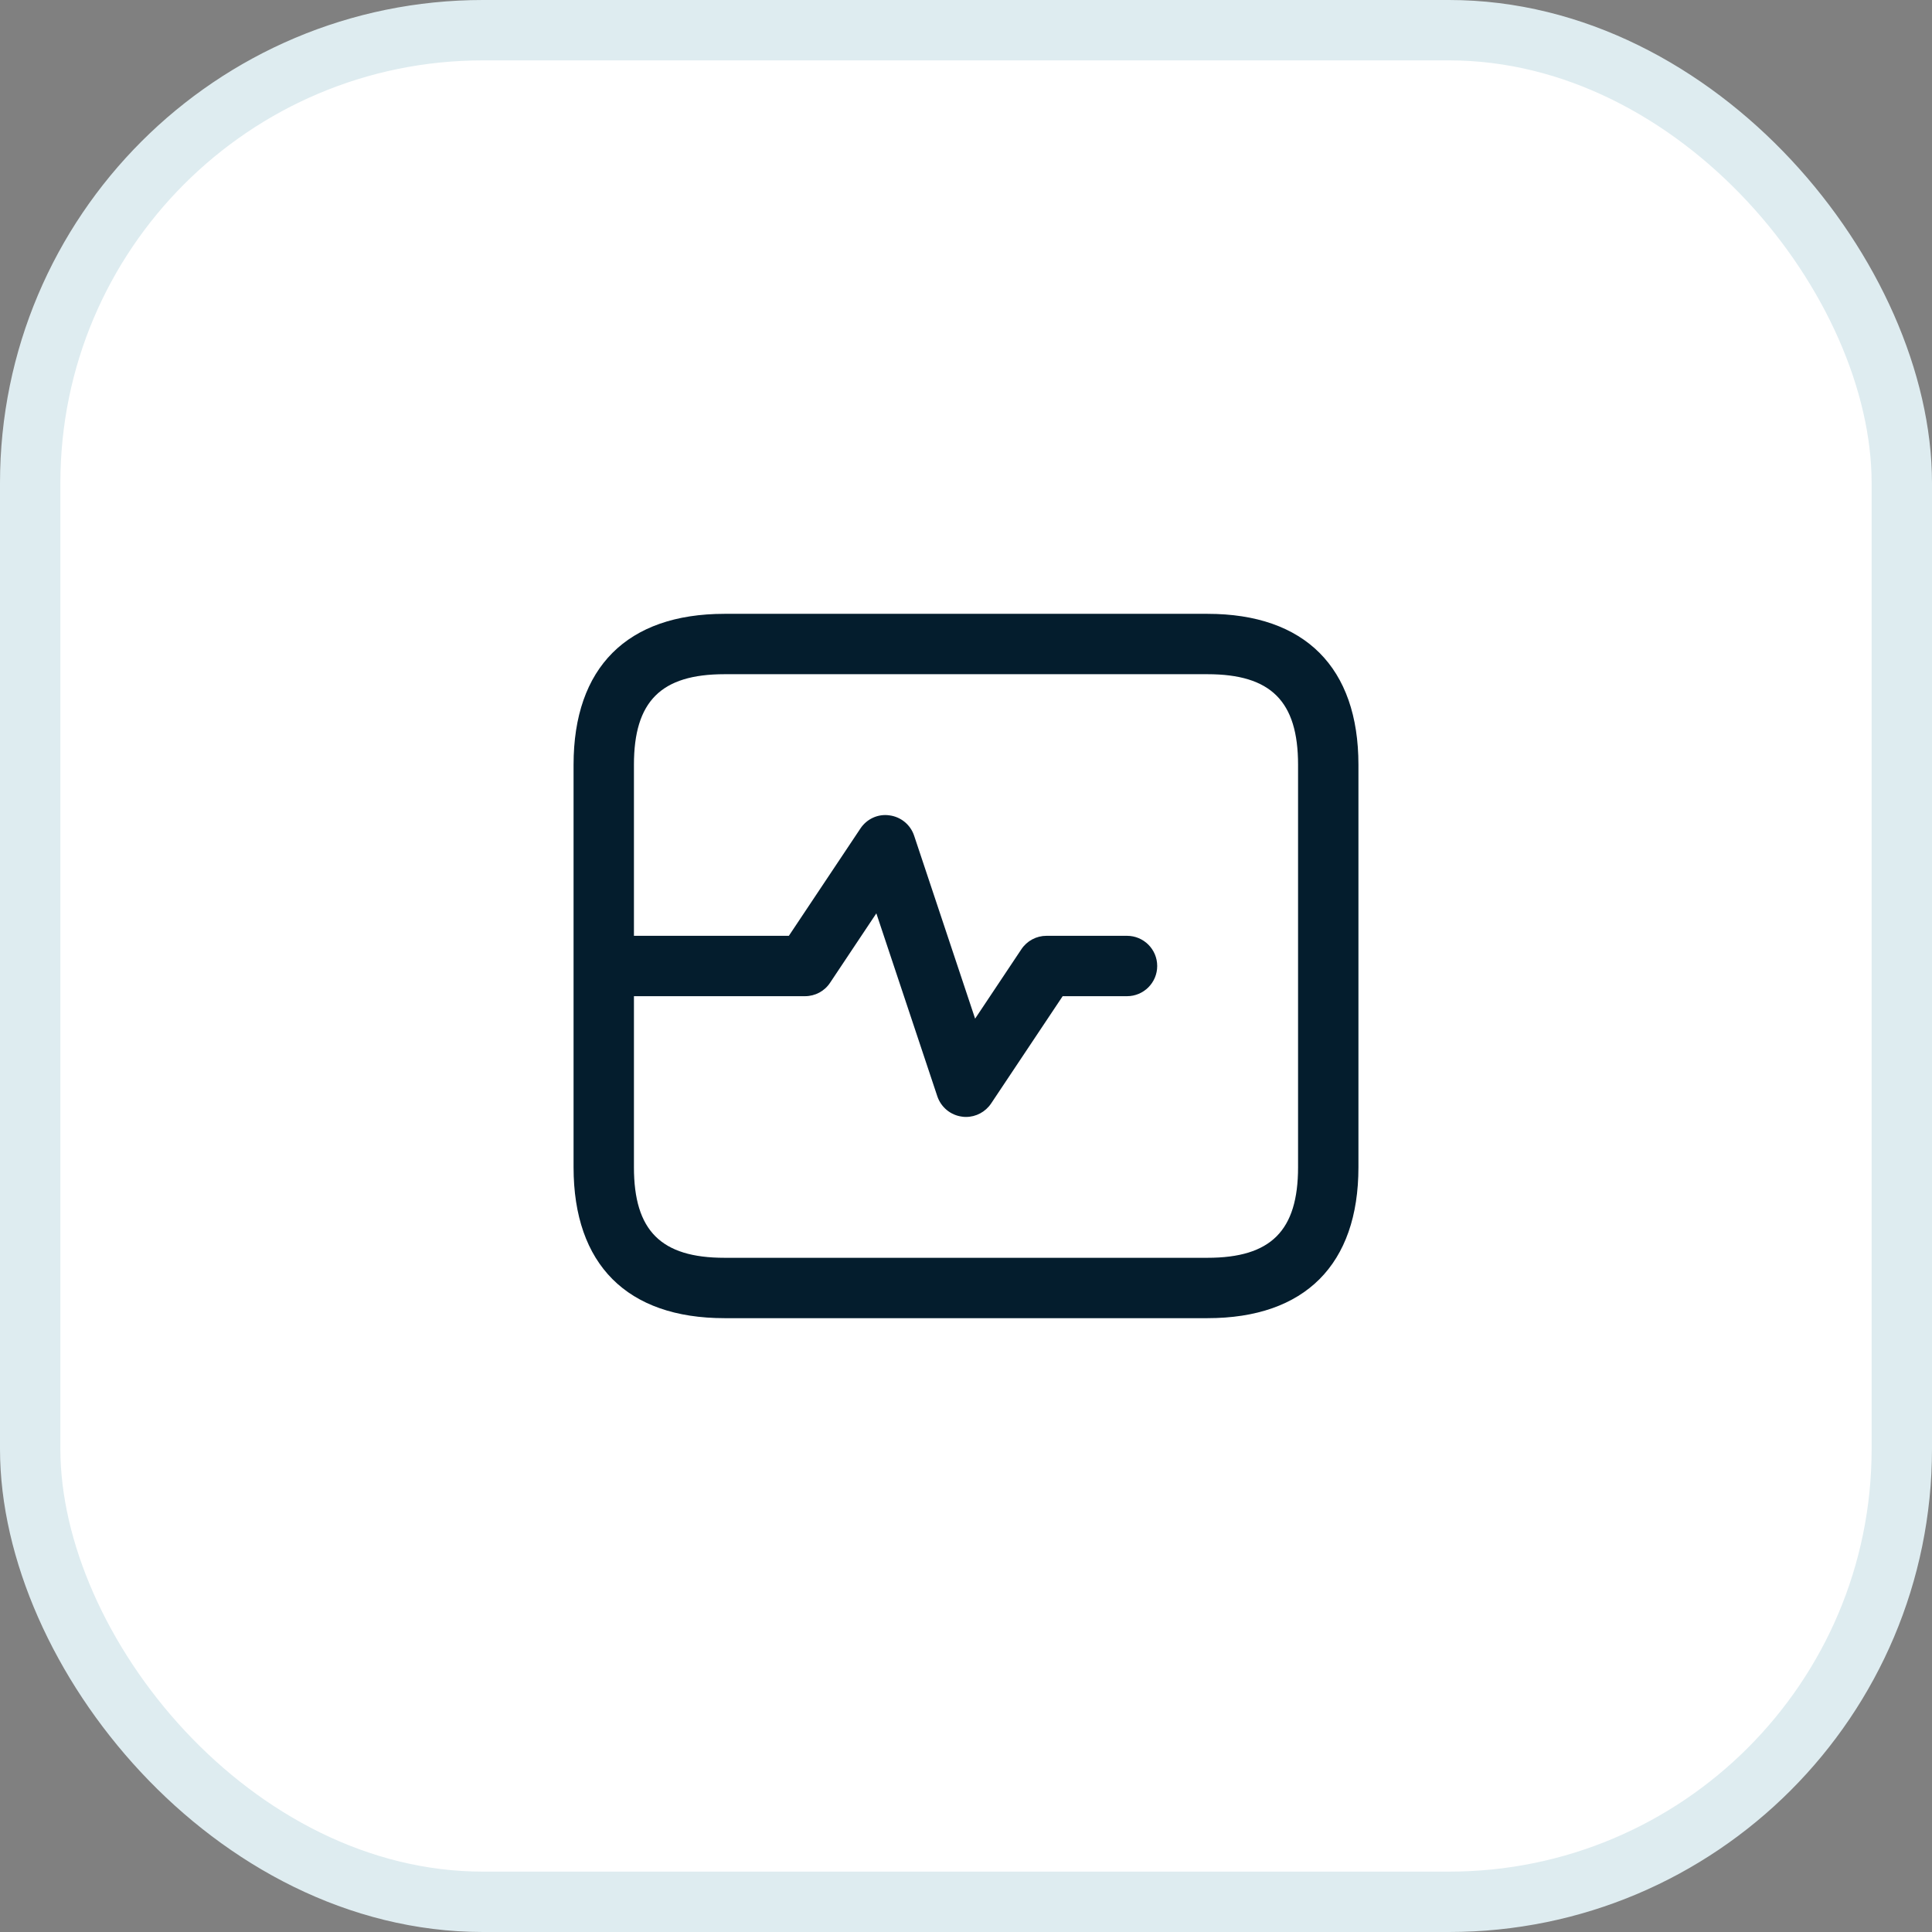 <svg width="32" height="32" viewBox="0 0 32 32" fill="none" xmlns="http://www.w3.org/2000/svg">
<rect x="0" y="0" width="32" height="32" fill="#808080" stroke="none"/>
<rect x="0.5" y="0.5" width="31" height="31" rx="7.5" fill="white" stroke="#DEECF0"/>
<path d="M20 10.167H12C10.388 10.167 9.5 11.055 9.5 12.667V19.333C9.5 20.945 10.388 21.833 12 21.833H20C21.612 21.833 22.5 20.945 22.5 19.333V12.667C22.5 11.055 21.612 10.167 20 10.167ZM21.5 19.333C21.5 20.385 21.051 20.833 20 20.833H12C10.949 20.833 10.5 20.385 10.5 19.333V16.5H13.333C13.501 16.5 13.657 16.417 13.749 16.277L14.515 15.128L15.525 18.158C15.586 18.339 15.744 18.47 15.933 18.495C15.955 18.499 15.977 18.5 16 18.5C16.166 18.5 16.322 18.417 16.416 18.277L17.601 16.5H18.667C18.943 16.5 19.167 16.276 19.167 16C19.167 15.724 18.943 15.5 18.667 15.5H17.333C17.166 15.5 17.01 15.583 16.917 15.723L16.151 16.872L15.141 13.842C15.081 13.661 14.923 13.53 14.733 13.505C14.543 13.477 14.357 13.563 14.251 13.723L13.066 15.5H10.5V12.667C10.5 11.615 10.949 11.167 12 11.167H20C21.051 11.167 21.5 11.615 21.5 12.667V19.333Z" fill="#041D2D"/>
</svg>
